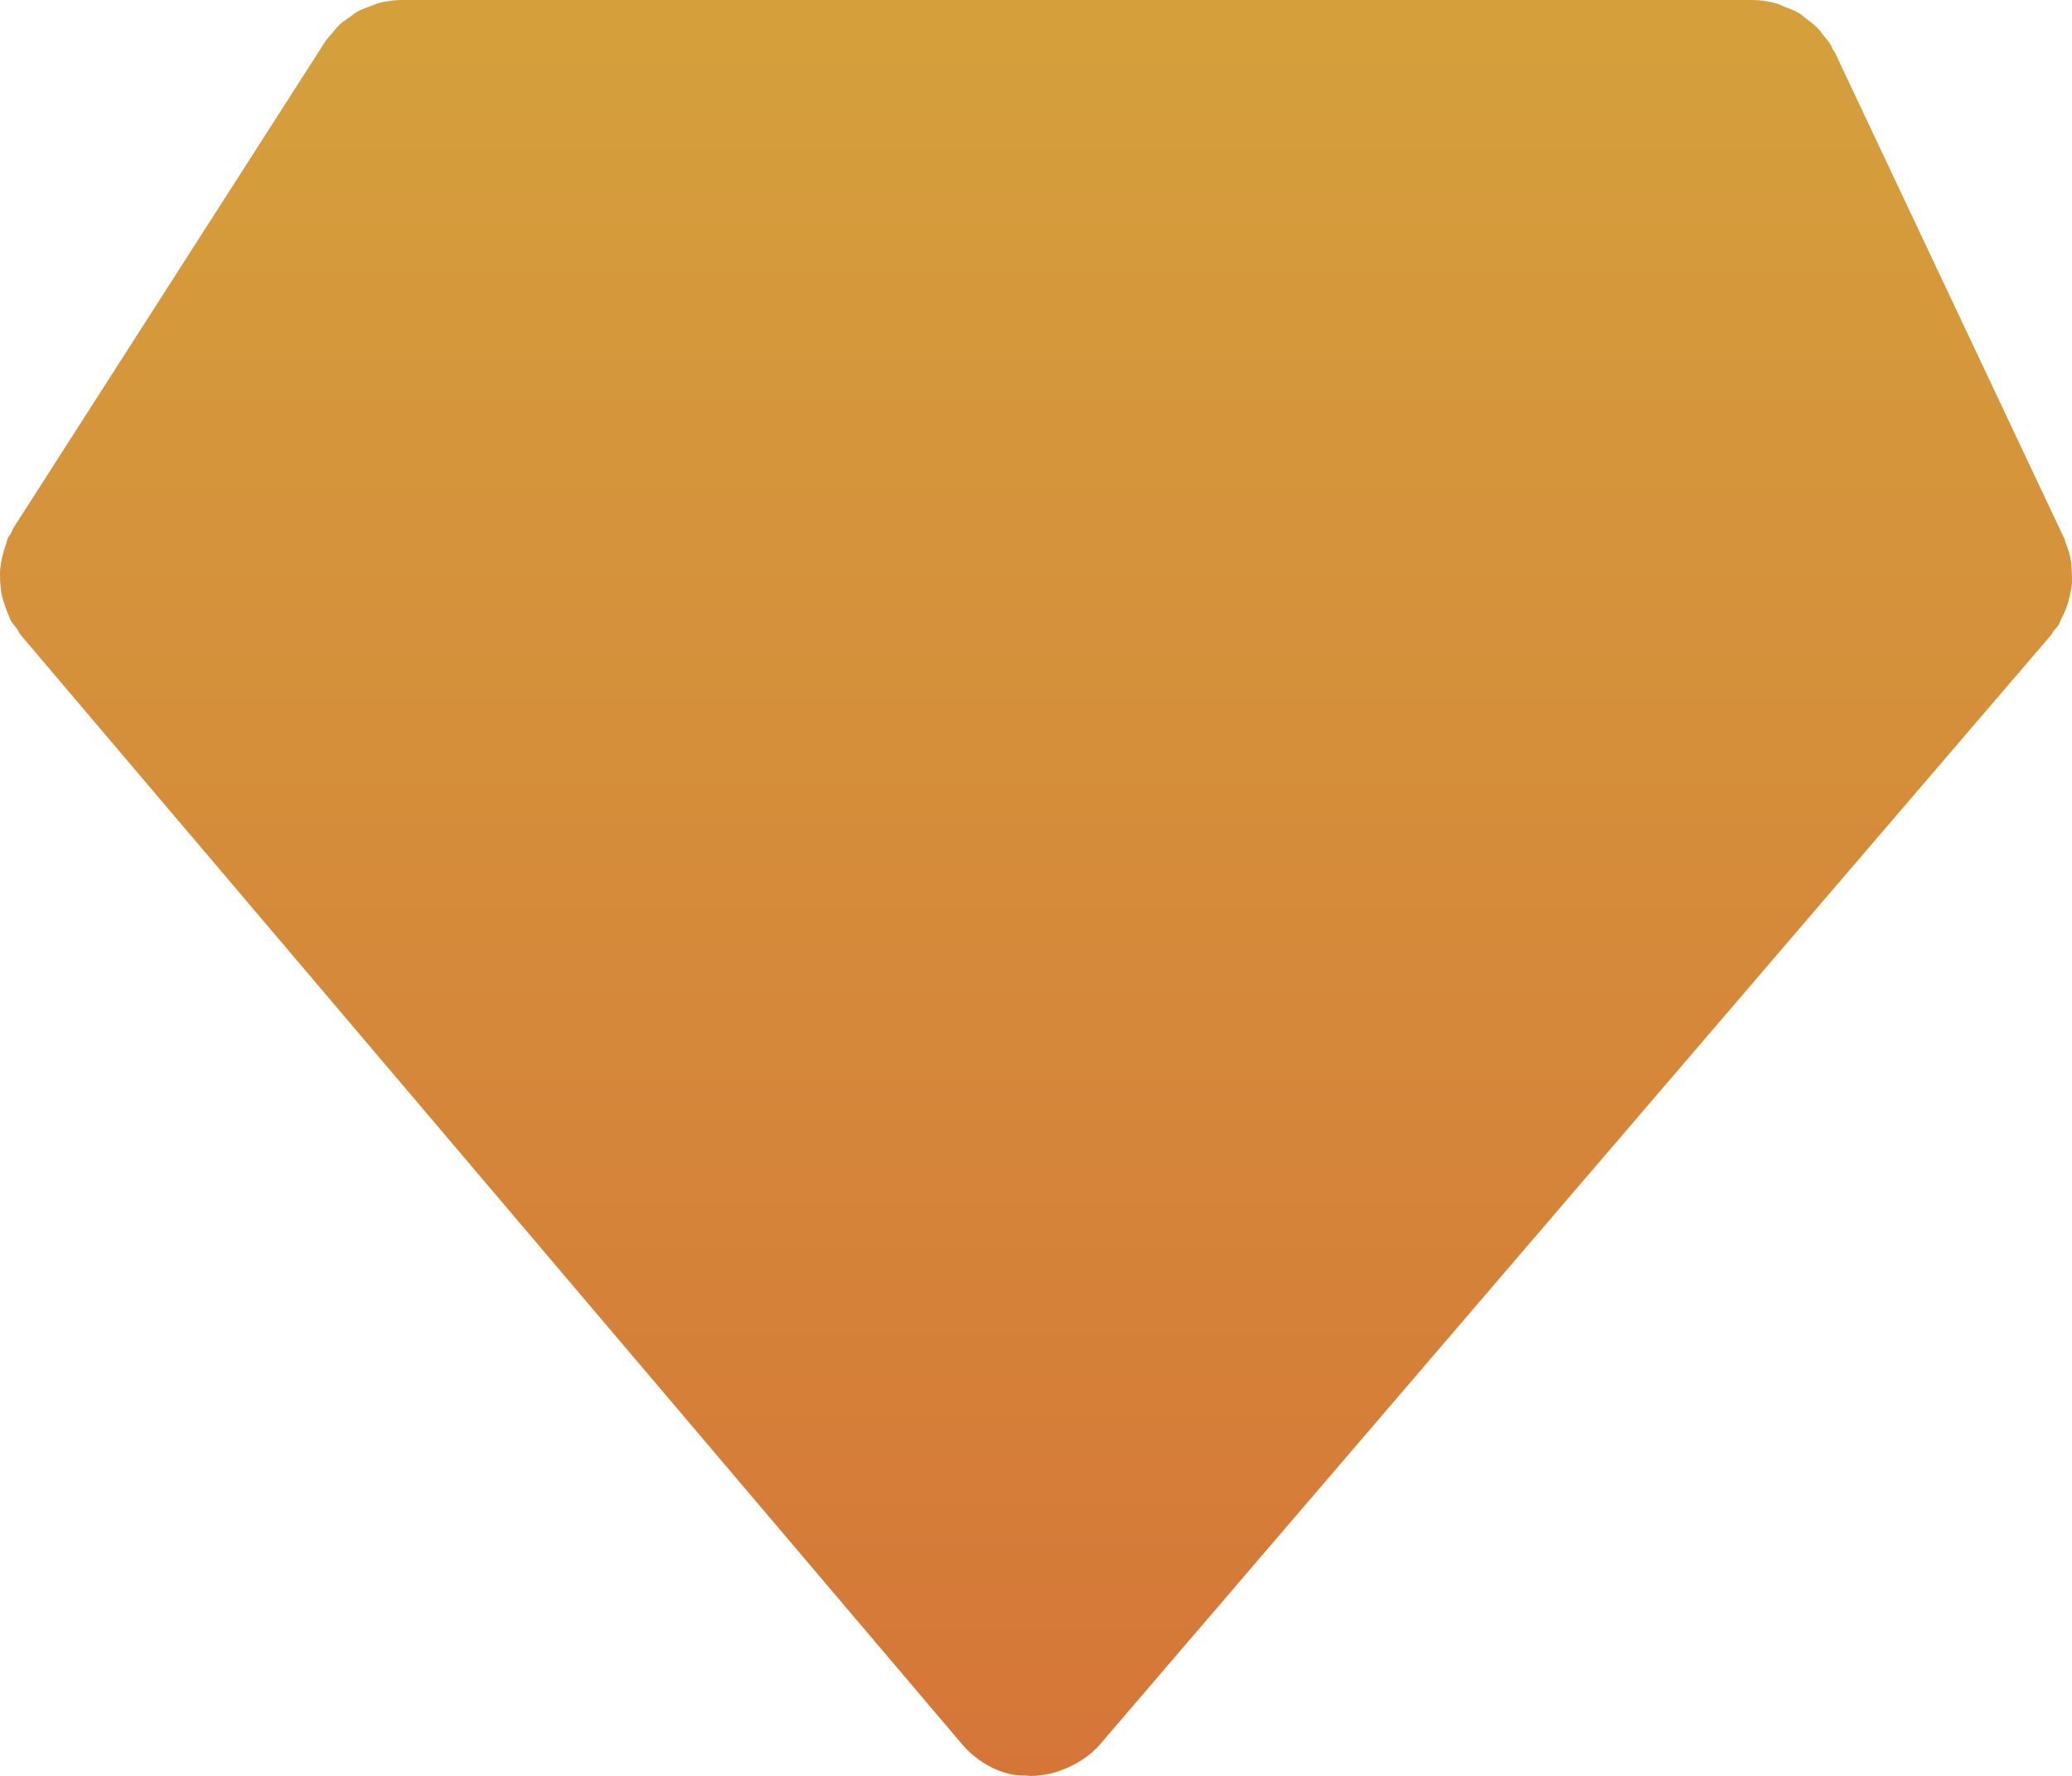 <svg width="14" height="12" viewBox="0 0 14 12" fill="none" xmlns="http://www.w3.org/2000/svg">
<path d="M13.994 3.795C13.987 3.75 13.973 3.707 13.956 3.665C13.952 3.656 13.952 3.646 13.948 3.637C13.947 3.637 13.946 3.636 13.946 3.635C13.946 3.634 13.946 3.634 13.945 3.633L12.397 0.353C12.393 0.345 12.386 0.338 12.382 0.331C12.377 0.321 12.375 0.31 12.369 0.301C12.357 0.281 12.341 0.266 12.328 0.248C12.313 0.23 12.3 0.21 12.285 0.194C12.262 0.169 12.235 0.149 12.208 0.129C12.191 0.116 12.175 0.101 12.157 0.09C12.126 0.071 12.092 0.058 12.057 0.045C12.04 0.039 12.024 0.029 12.006 0.024C11.952 0.009 11.897 0 11.839 0H6.967H2.715C2.661 0 2.608 0.008 2.557 0.021C2.539 0.026 2.523 0.035 2.505 0.041C2.474 0.053 2.442 0.063 2.412 0.08C2.394 0.09 2.378 0.105 2.361 0.117C2.336 0.134 2.31 0.151 2.287 0.173C2.272 0.189 2.259 0.207 2.245 0.224C2.228 0.244 2.209 0.261 2.196 0.283L0.093 3.564C0.085 3.576 0.081 3.591 0.074 3.604C0.068 3.615 0.058 3.624 0.053 3.636C0.047 3.648 0.047 3.661 0.042 3.673C0.031 3.703 0.022 3.733 0.015 3.764C0.009 3.789 0.005 3.813 0.002 3.838C-0.001 3.868 -0 3.899 0.001 3.93C0.003 3.955 0.005 3.98 0.009 4.005C0.014 4.035 0.024 4.063 0.033 4.092C0.042 4.117 0.05 4.142 0.062 4.165C0.066 4.173 0.067 4.182 0.071 4.19C0.082 4.211 0.098 4.227 0.112 4.245C0.123 4.261 0.129 4.278 0.142 4.293L6.497 11.782C6.606 11.911 6.771 12.003 6.934 11.998C6.936 11.998 6.938 11.999 6.94 11.999C6.949 12 6.958 12 6.967 12C6.967 12 6.967 12 6.967 12C6.967 12 6.968 12 6.968 12C7.023 12 7.077 11.99 7.129 11.976C7.144 11.971 7.158 11.966 7.174 11.96C7.212 11.947 7.249 11.929 7.284 11.908C7.296 11.901 7.309 11.894 7.32 11.886C7.362 11.858 7.401 11.824 7.435 11.784L13.856 4.294C13.864 4.285 13.869 4.273 13.876 4.263C13.886 4.25 13.899 4.239 13.908 4.224C13.917 4.21 13.921 4.194 13.929 4.178C13.94 4.158 13.95 4.138 13.958 4.117C13.97 4.086 13.979 4.054 13.986 4.022C13.99 4.001 13.995 3.98 13.998 3.959C14.002 3.923 14 3.889 13.998 3.854C13.996 3.833 13.997 3.814 13.994 3.795Z" fill="url(#paint0_linear)"/>
<defs>
<linearGradient id="paint0_linear" x1="7" y1="0" x2="7" y2="12" gradientUnits="userSpaceOnUse">
<stop stop-color="#D5A03C"/>
<stop offset="1" stop-color="#D57638"/>
</linearGradient>
</defs>
</svg>
